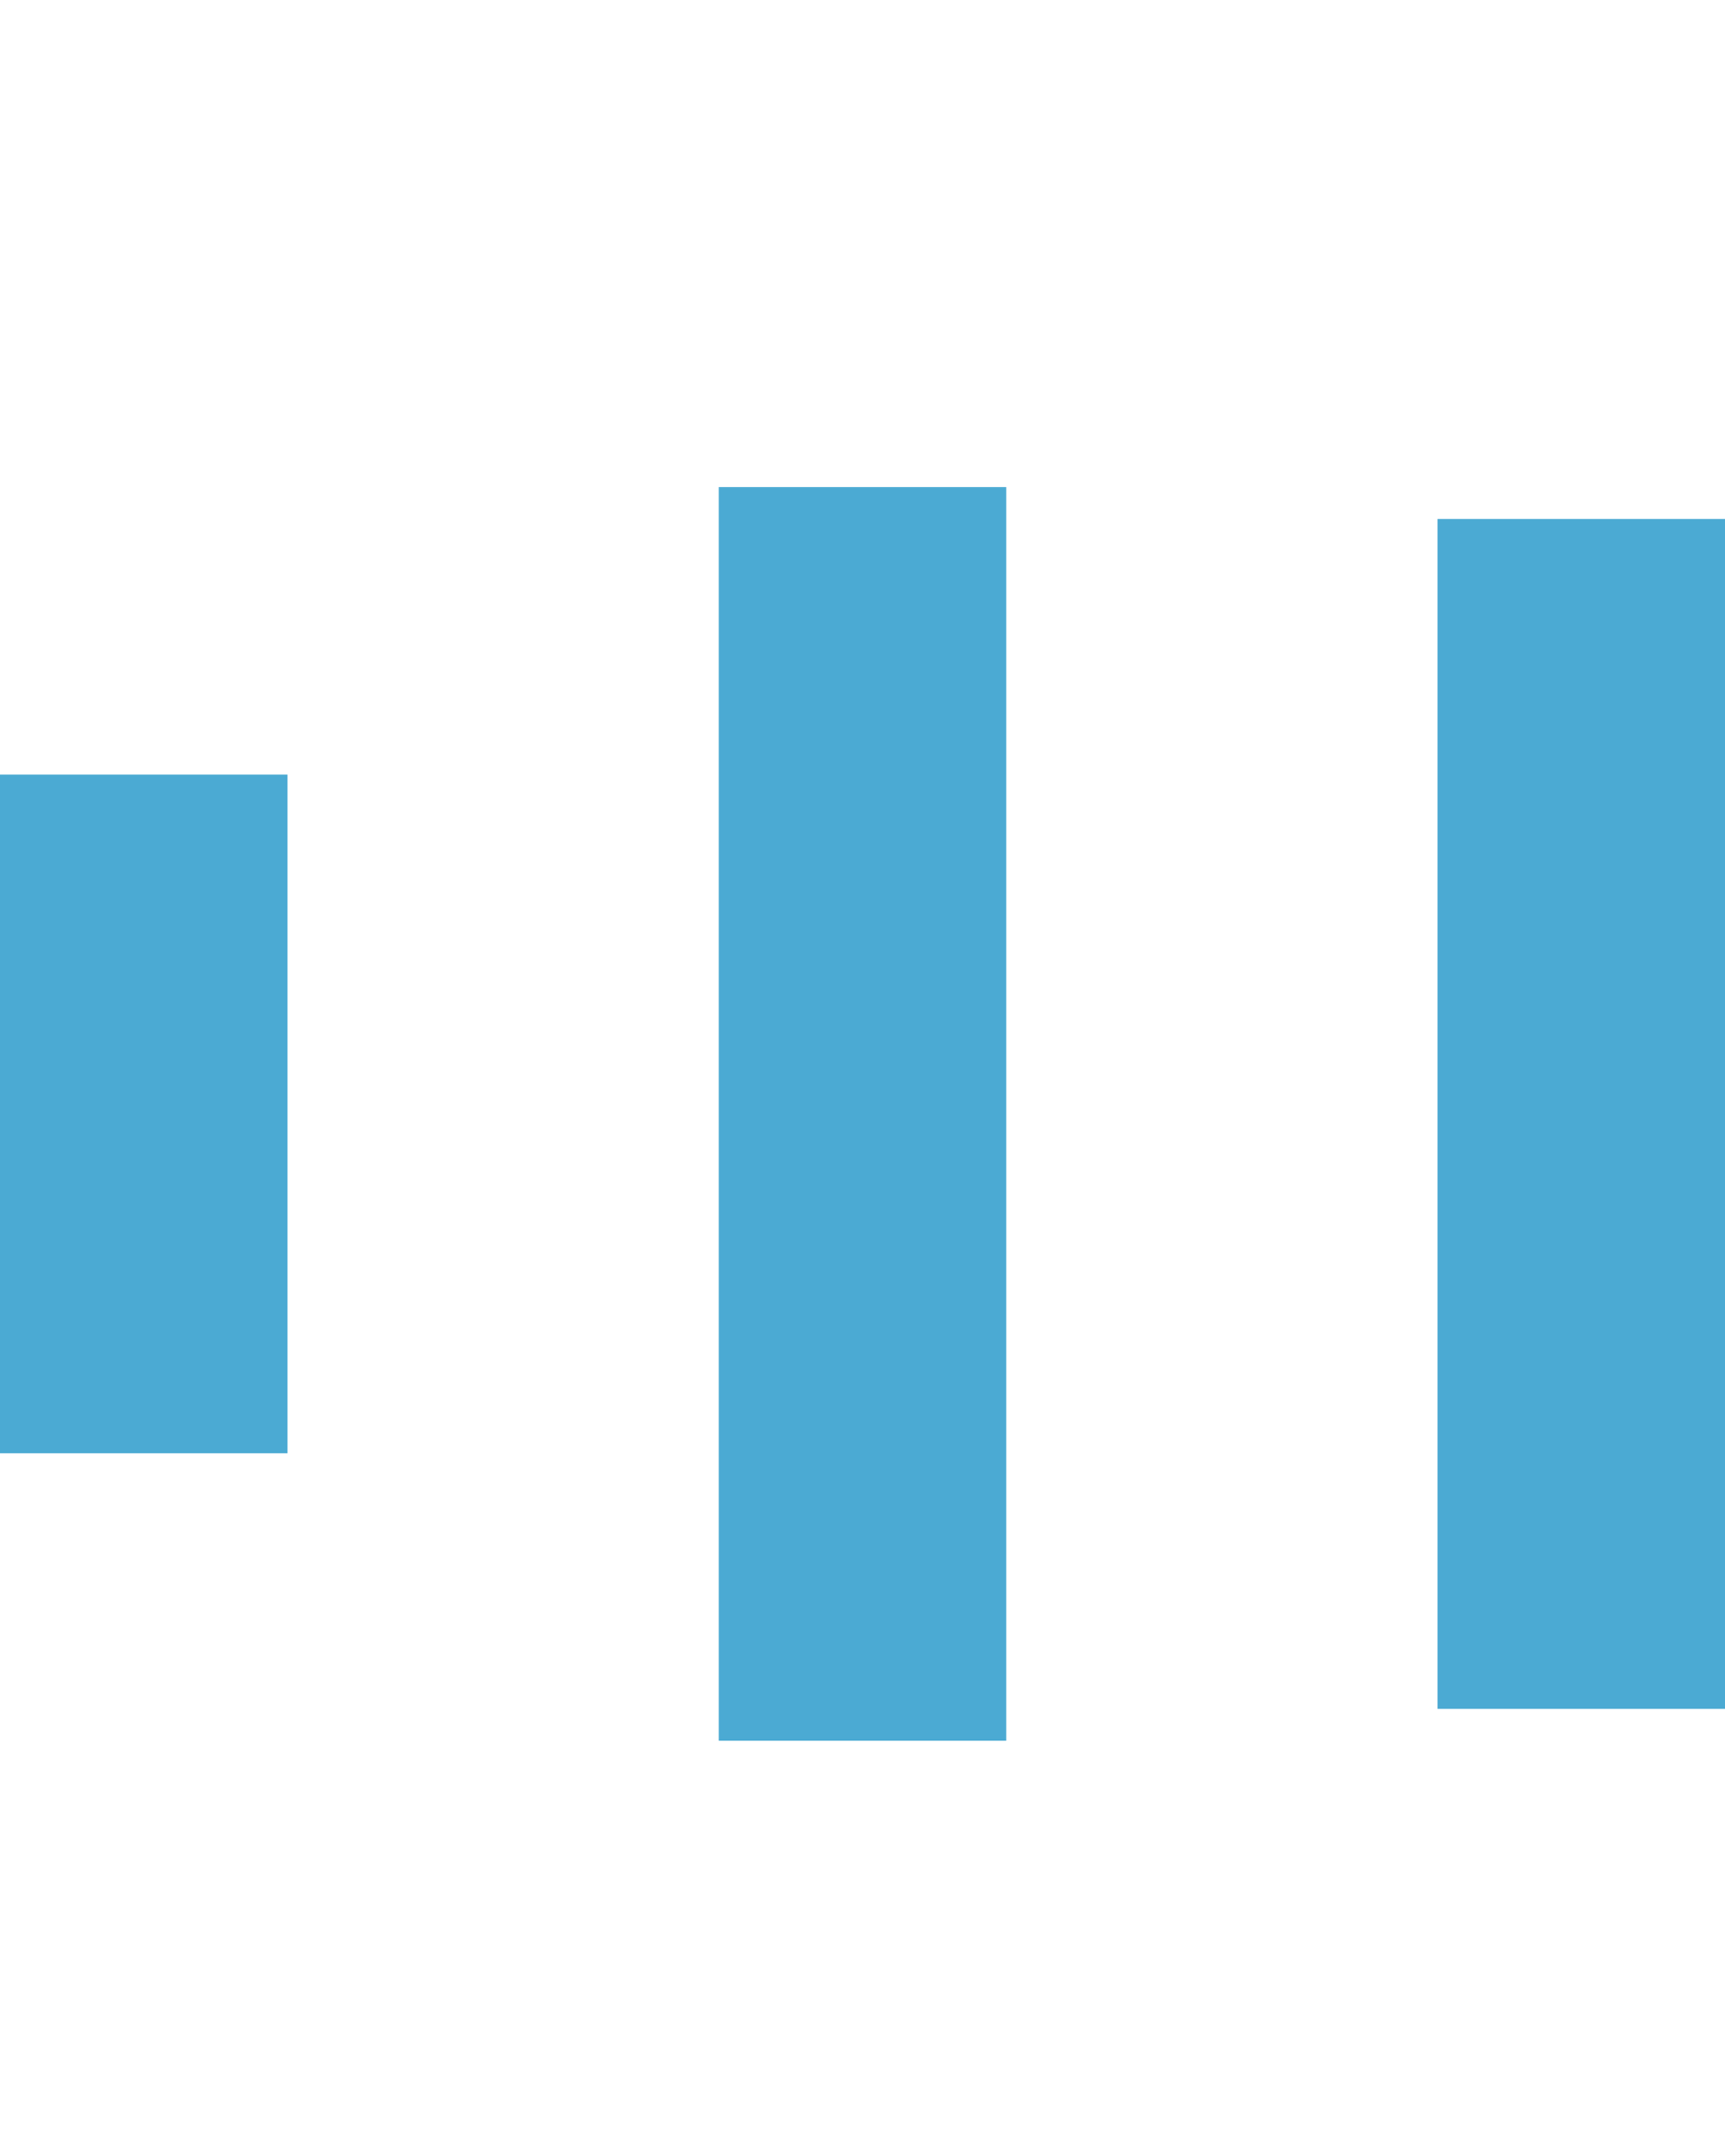 <svg xmlns="http://www.w3.org/2000/svg" width="24" height="30" style="enable-background:new 0 0 50 50" xml:space="preserve"><path fill="#4baad3" d="M0 10.778h4v9.444H0z"><animate attributeName="height" attributeType="XML" values="5;21;5" begin="0s" dur="0.6s" repeatCount="indefinite"/><animate attributeName="y" attributeType="XML" values="13; 5; 13" begin="0s" dur="0.6s" repeatCount="indefinite"/></path><path fill="#4baad3" d="M10 6.778h4v17.444h-4z"><animate attributeName="height" attributeType="XML" values="5;21;5" begin="0.15s" dur="0.6s" repeatCount="indefinite"/><animate attributeName="y" attributeType="XML" values="13; 5; 13" begin="0.15s" dur="0.6s" repeatCount="indefinite"/></path><path fill="#4baad3" d="M20 7.222h4v16.556h-4z"><animate attributeName="height" attributeType="XML" values="5;21;5" begin="0.3s" dur="0.6s" repeatCount="indefinite"/><animate attributeName="y" attributeType="XML" values="13; 5; 13" begin="0.3s" dur="0.6s" repeatCount="indefinite"/></path></svg>